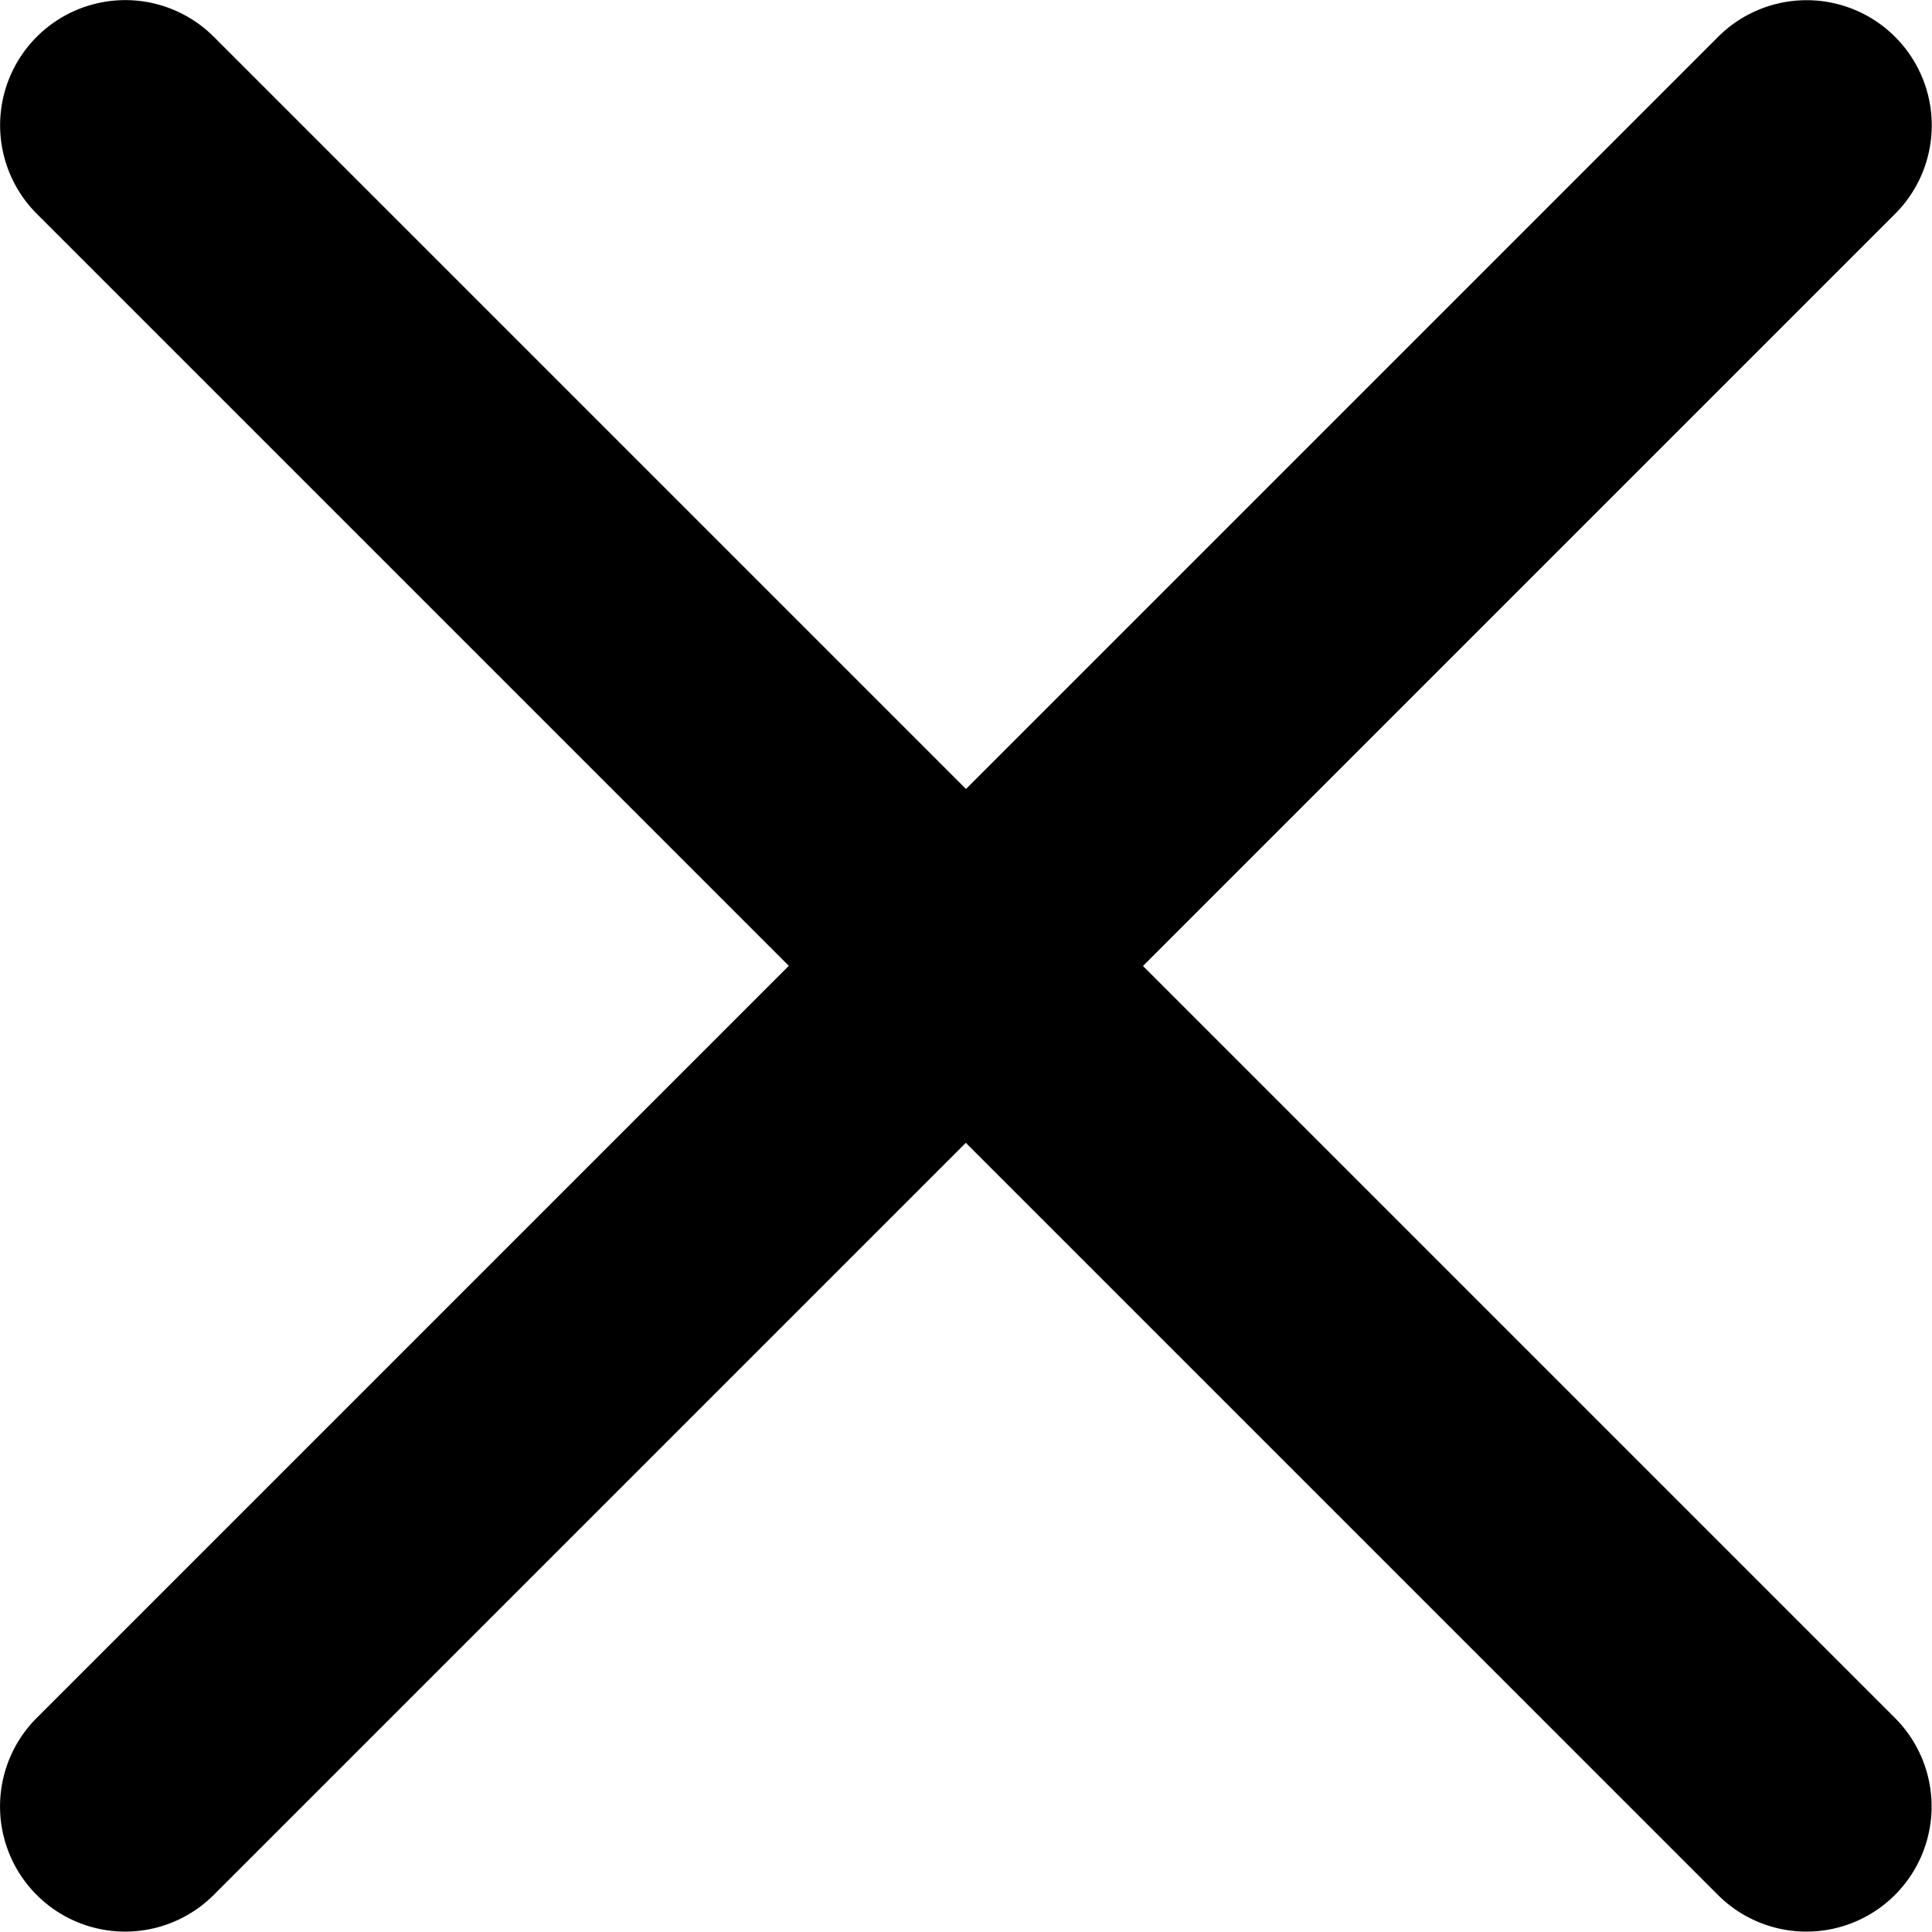 <svg xmlns="http://www.w3.org/2000/svg" width="49.063" height="49.061" viewBox="0 0 49.063 49.061">
  <g id="Group_24" data-name="Group 24" transform="translate(0 -0.136)">
    <path id="Path_24" data-name="Path 24" d="M29.026,24.667l19.1-19.1a3.178,3.178,0,1,0-4.495-4.495l-19.1,19.1-19.1-19.1A3.178,3.178,0,0,0,.932,5.563l19.1,19.1-19.1,19.1a3.178,3.178,0,1,0,4.495,4.495l19.1-19.1,19.1,19.1a3.178,3.178,0,1,0,4.495-4.495Zm0,0" transform="translate(0)"/>
  </g>
</svg>
